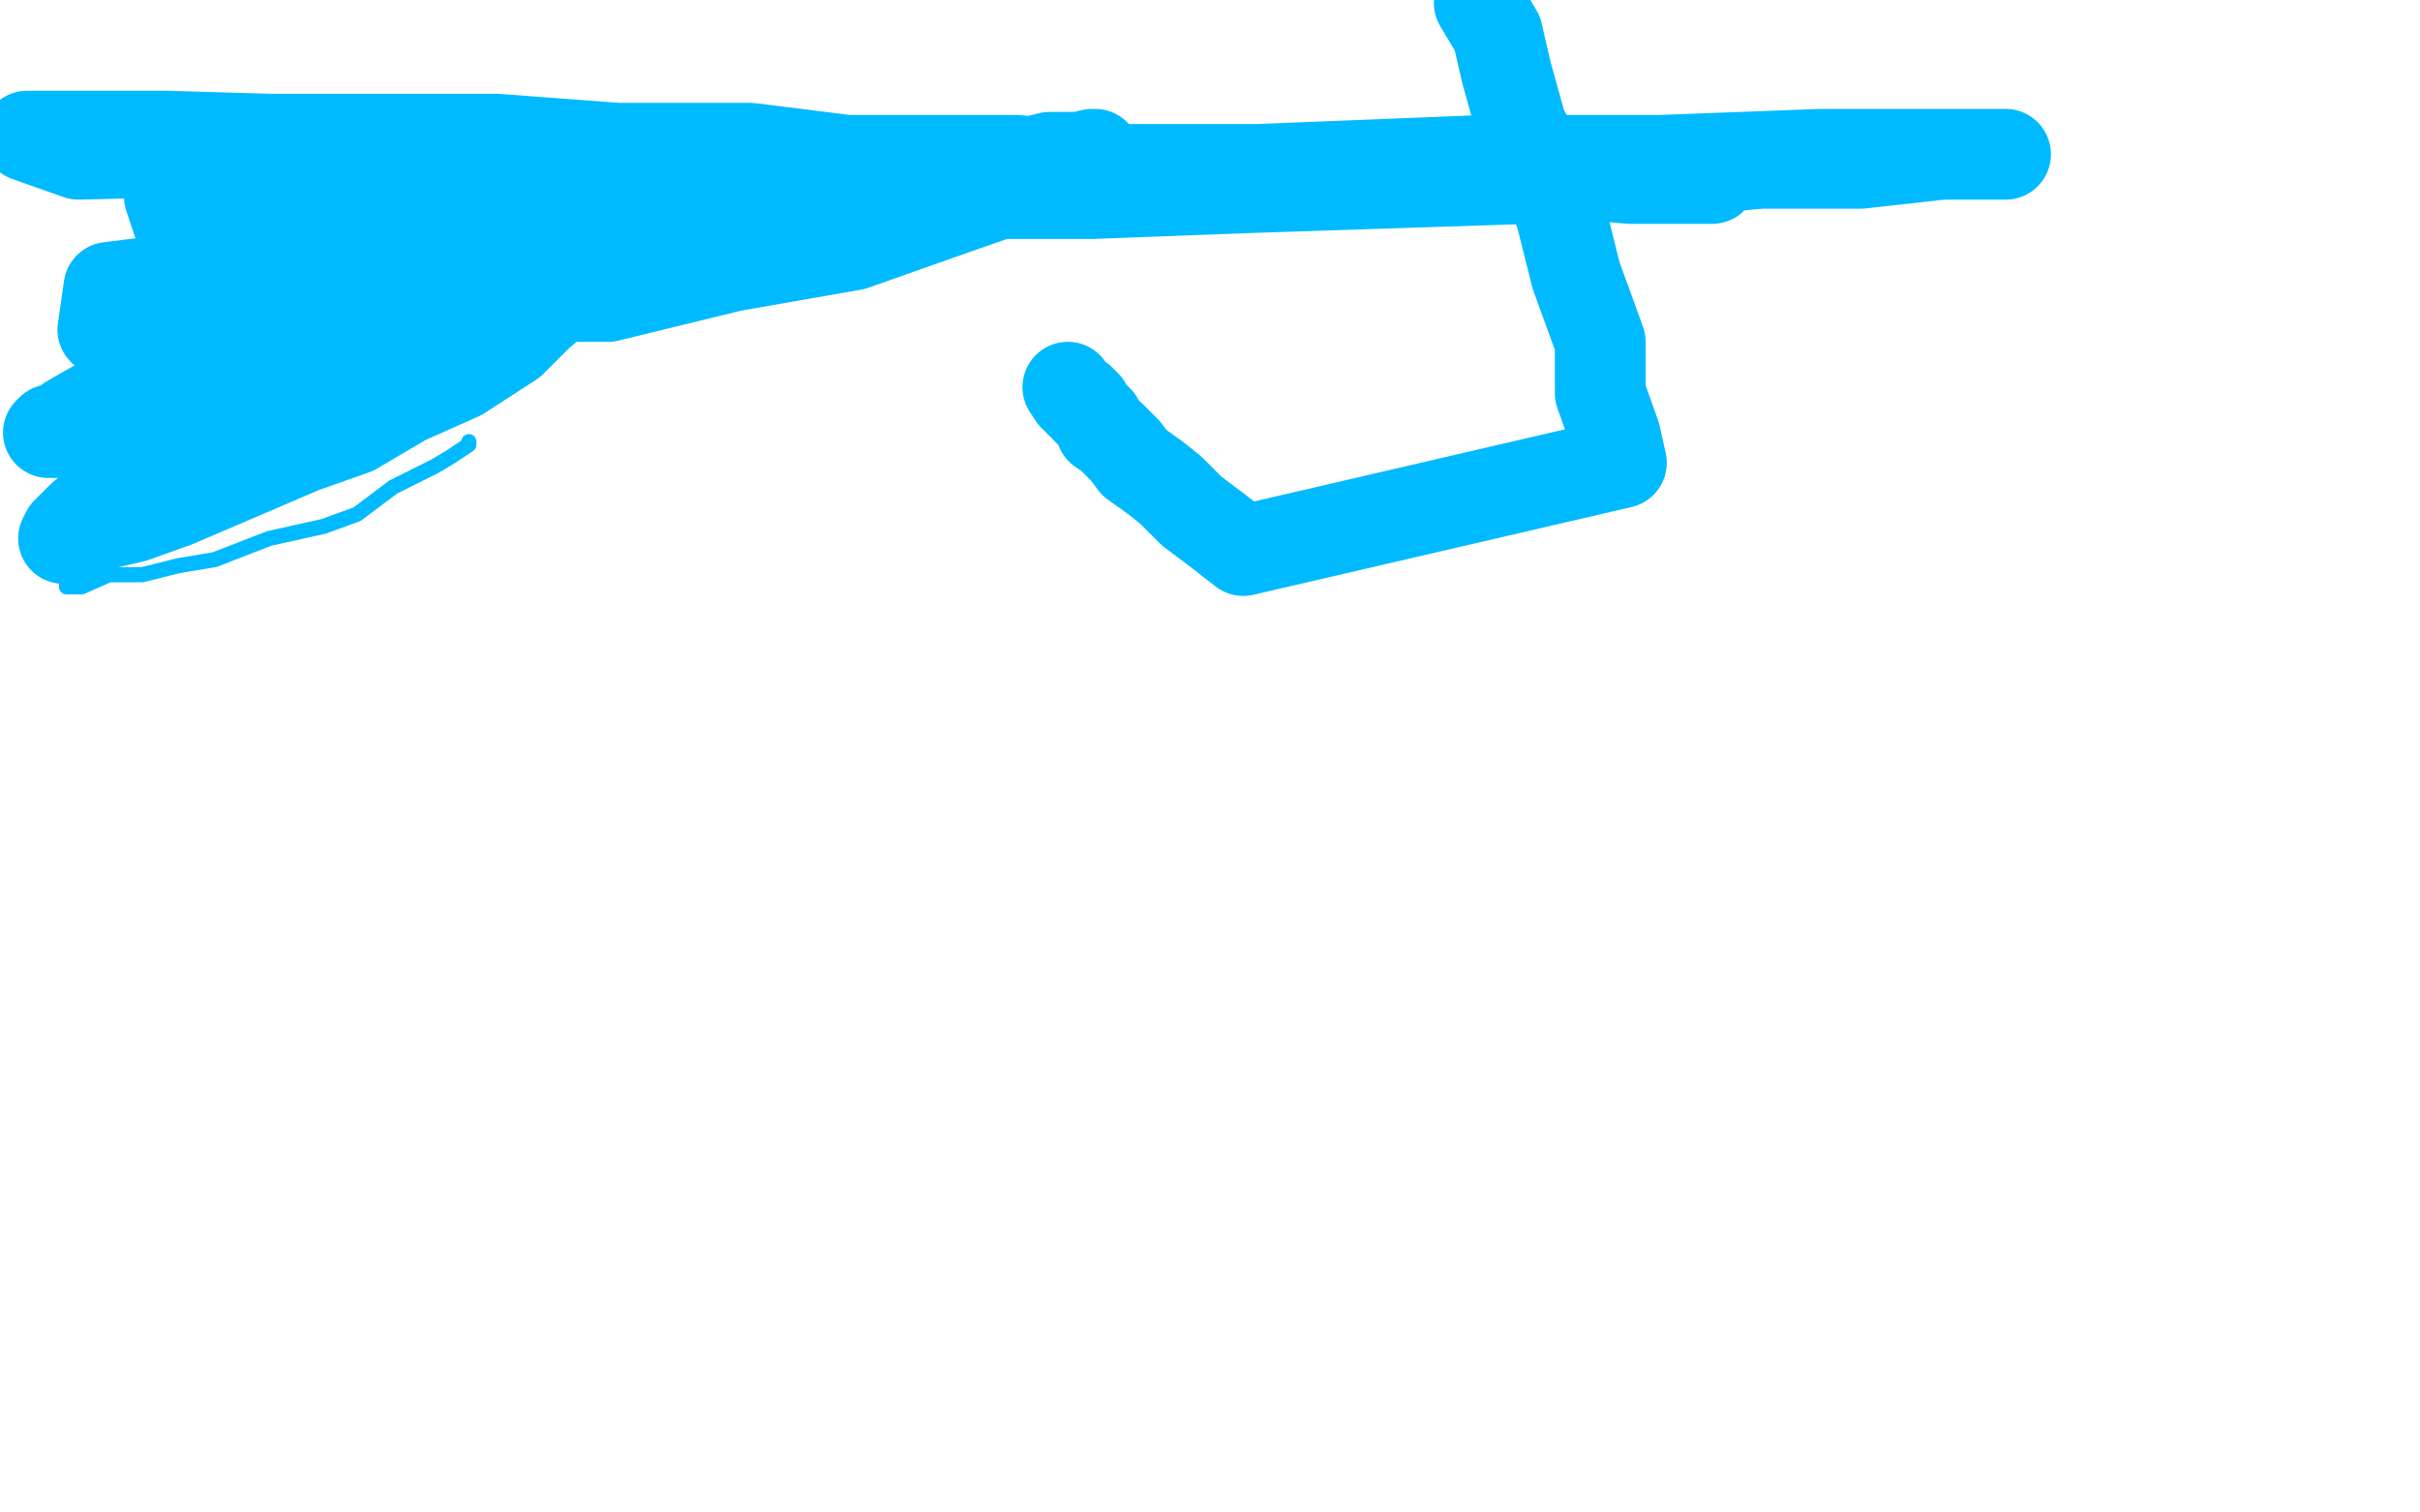 <?xml version="1.0" standalone="no"?>
<!DOCTYPE svg PUBLIC "-//W3C//DTD SVG 1.1//EN"
"http://www.w3.org/Graphics/SVG/1.1/DTD/svg11.dtd">

<svg width="800" height="500" version="1.1" xmlns="http://www.w3.org/2000/svg" xmlns:xlink="http://www.w3.org/1999/xlink" style="stroke-antialiasing: false"><desc>This SVG has been created on https://colorillo.com/</desc><rect x='0' y='0' width='800' height='500' style='fill: rgb(255,255,255); stroke-width:0' /><polyline points="155,146 155,147 155,147 149,151 149,151 144,154 144,154 140,156 140,156 130,161 130,161 118,170 118,170 107,174 107,174 89,178 89,178 71,185 71,185 59,187 59,187 47,190 47,190 36,190 36,190 27,194 27,194 24,194 22,194 22,192 23,189 27,184 30,181 38,172 45,164 56,156 66,147 77,140 93,131 104,124 114,116 123,110 132,105 136,103 141,102 142,101 144,100 144,101 143,102 138,104 132,110 125,113 117,117 105,123 90,129 80,135 69,139 60,143 51,146 44,148 38,150 35,151 34,151" style="fill: none; stroke: #00baff; stroke-width: 5; stroke-linejoin: round; stroke-linecap: round; stroke-antialiasing: false; stroke-antialias: 0; opacity: 1.0"/>
<polyline points="195,70 195,73 195,73 195,75 195,75 195,78 195,78 192,83 192,83 188,90 188,90 184,99 184,99 178,104 178,104 169,113 169,113 152,124 152,124 134,132 134,132 117,142 117,142 100,148 100,148 79,157 79,157 58,166 44,171 31,174 24,177 23,177 21,178 22,176 27,171 34,165 43,158 53,150 72,139 90,131 105,125 132,113 148,104 159,98 171,92 181,86 186,82 191,79 191,78 192,78 188,78 184,79 174,86 163,90 150,96 131,104 104,110 86,117 75,122 60,128 45,134 29,138 21,142 17,142 16,143 18,143 23,139 37,131 48,126 68,119 89,109 120,100 156,90 201,76 250,68 280,61 312,55 335,55 347,52 357,52 361,51 362,51 361,51 354,55 339,61 316,69 282,81 242,88 201,98 159,98 108,104 66,106 34,109 36,95 147,81 212,73 285,62 335,62 416,56 491,53 549,53 602,51 638,51 653,51 660,51 663,51 662,51 653,51 642,51 615,54 582,54 536,58 475,60 414,62 361,64 311,64 255,66 194,68 121,75 60,77 56,65 112,63 170,63 234,63 290,57 346,57 398,57 454,57 493,57 529,58 554,58 564,59 566,59 558,59 539,59 504,56 460,56 410,56 357,56 313,56 271,54 212,52 159,50 101,50 65,50 26,51 9,45 30,45 55,45 89,46 122,46 164,46 204,49 248,49 280,53 297,53 316,53 336,53 346,54 354,55 355,55" style="fill: none; stroke: #00baff; stroke-width: 30; stroke-linejoin: round; stroke-linecap: round; stroke-antialiasing: false; stroke-antialias: 0; opacity: 1.0"/>
<polyline points="353,128 355,131 355,131 357,132 357,132 357,133 357,133 358,133 358,133 359,134 359,134 359,135 359,135 361,137 361,137 363,139 363,139 364,142 364,142 367,144 367,144 372,149 372,149 375,153 375,153 382,158 387,162 394,169 402,175 411,182 536,153 534,144 529,130 529,113 521,91 516,71 509,53 503,42 498,24 495,11 489,1" style="fill: none; stroke: #00baff; stroke-width: 30; stroke-linejoin: round; stroke-linecap: round; stroke-antialiasing: false; stroke-antialias: 0; opacity: 1.0"/>
</svg>

